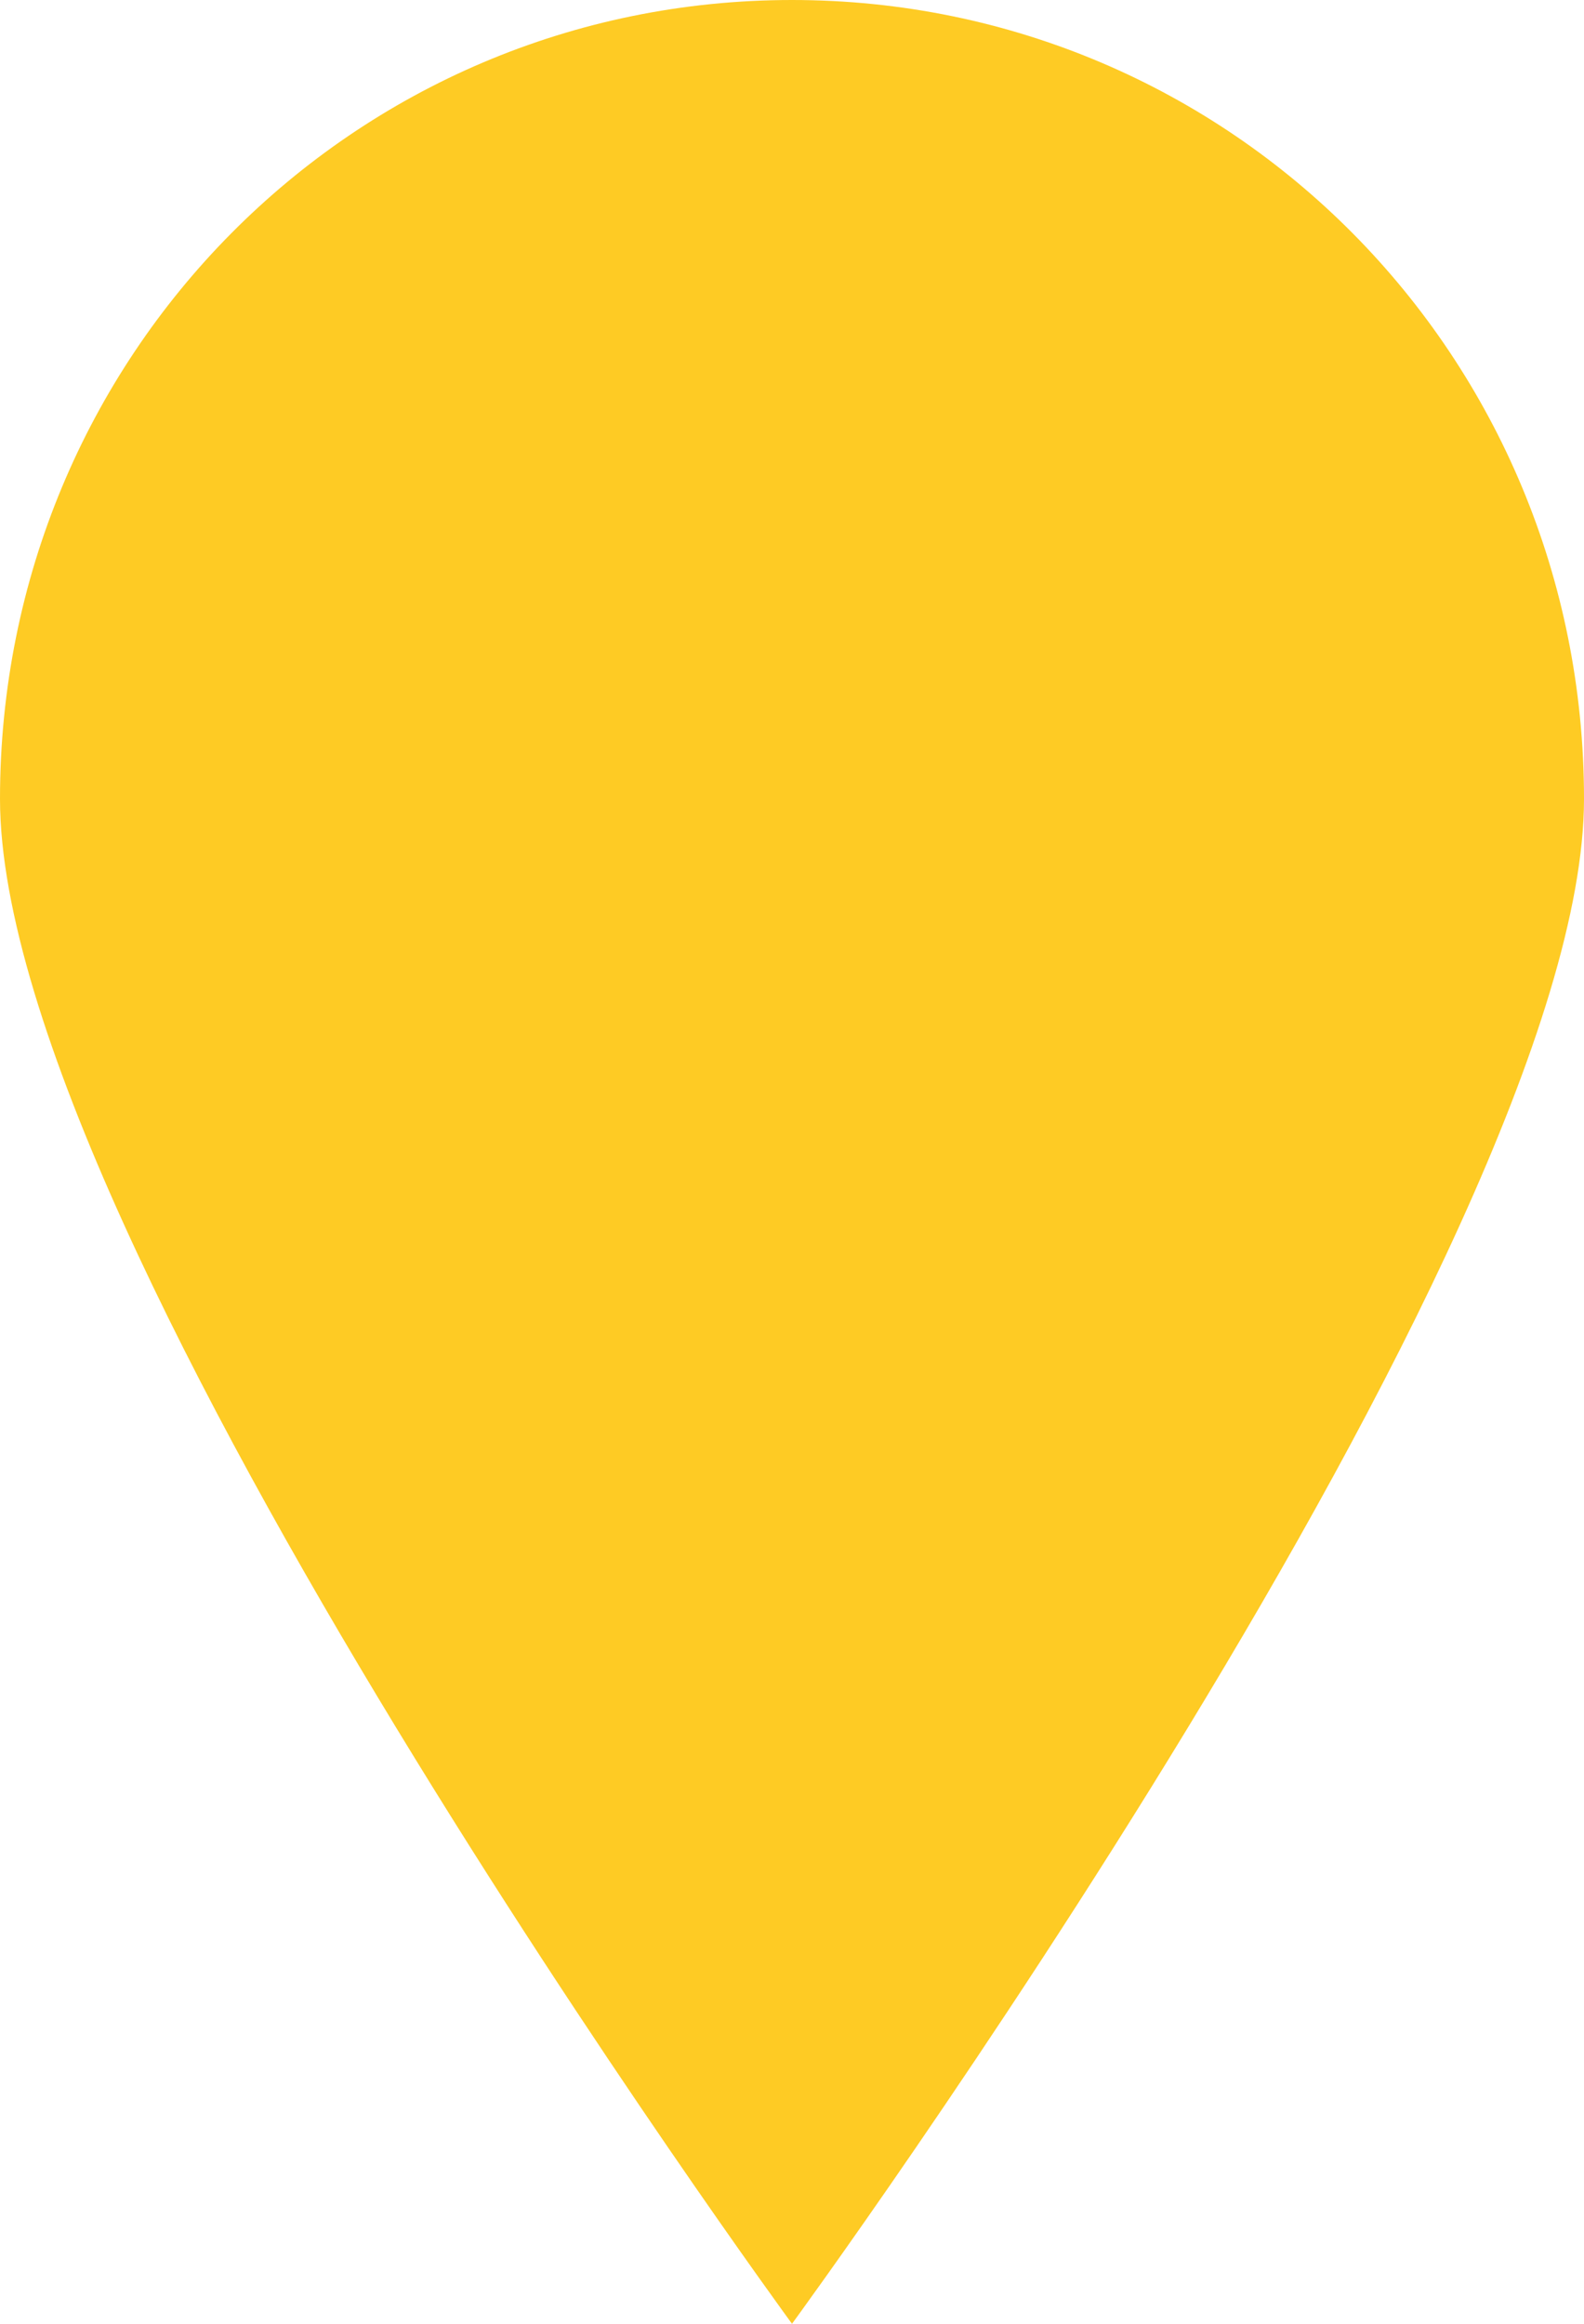 <svg xmlns="http://www.w3.org/2000/svg" viewBox="0 0 30 44">
  <path d="M15 0C6.683 0 0 6.736 0 15.126 0 23.512 15 44 15 44s15-20.488 15-28.874C30 6.736 23.317 0 15 0Z" fill="#FECB24" fill-rule="evenodd"/>
</svg>
